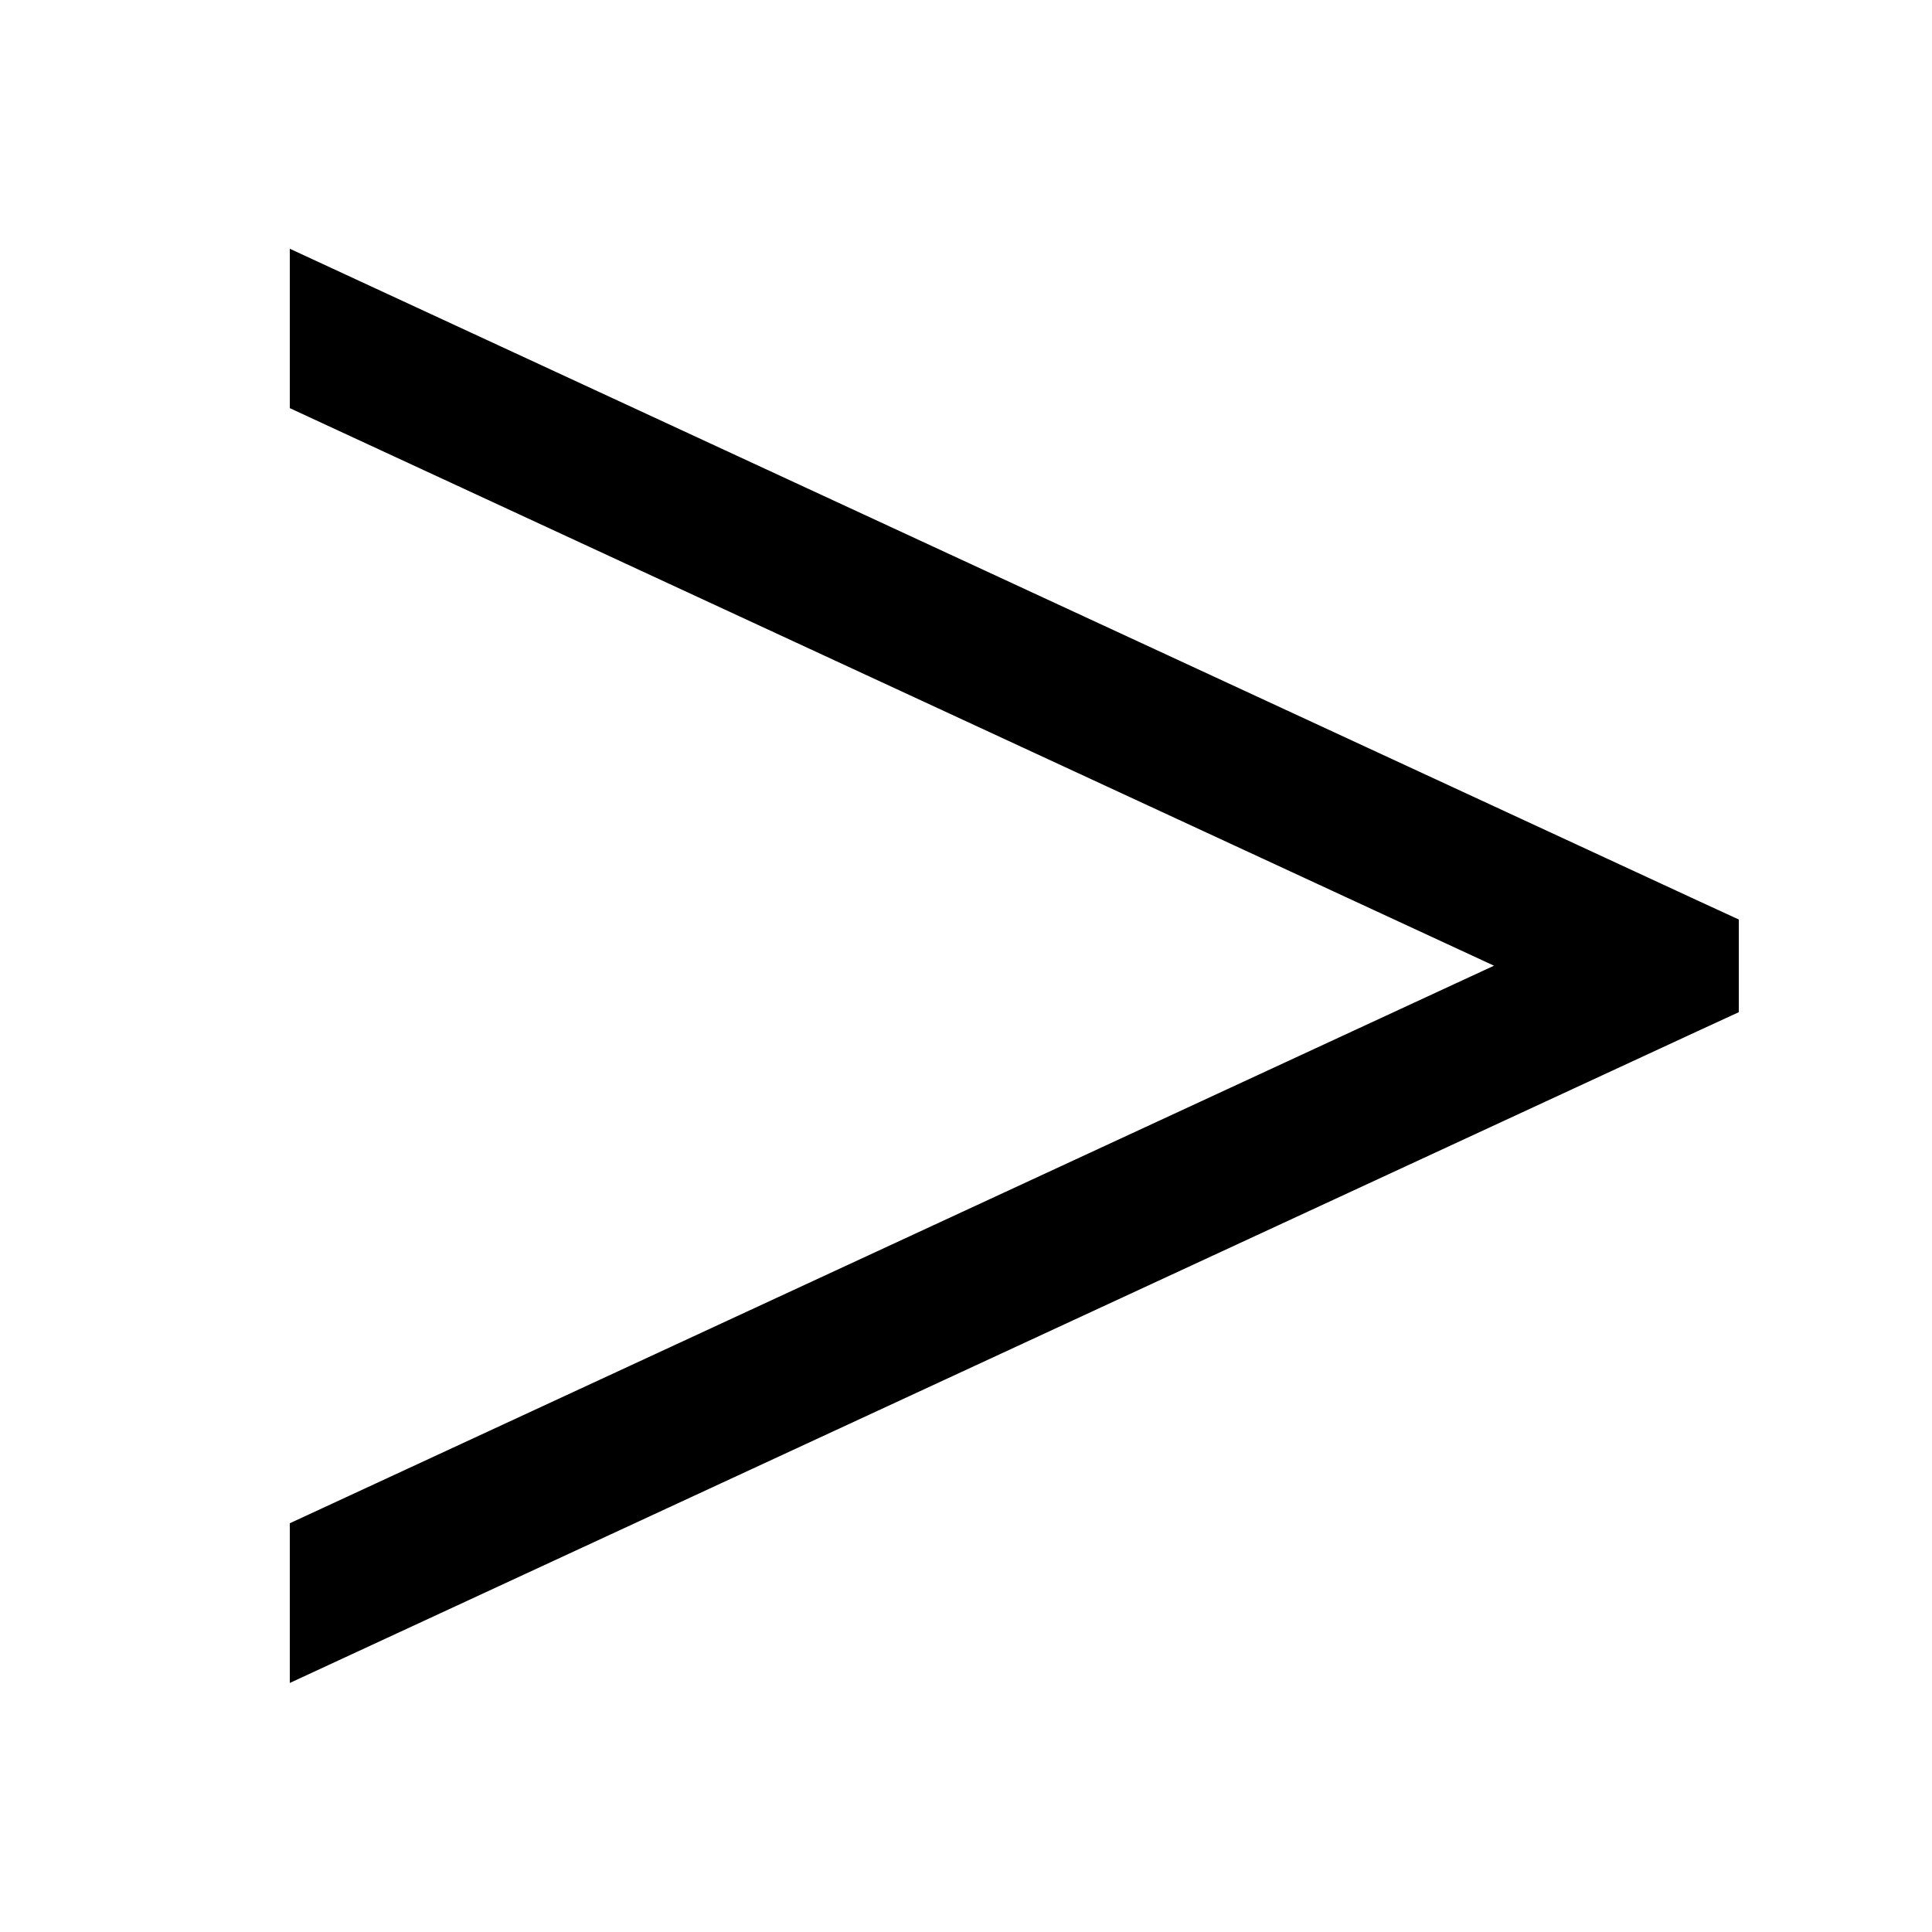 <svg xmlns="http://www.w3.org/2000/svg" viewBox="0 0 640 640"><!--! Font Awesome Pro 7.1.0 by @fontawesome - https://fontawesome.com License - https://fontawesome.com/license (Commercial License) Copyright 2025 Fonticons, Inc. --><path fill="currentColor" d="M96 82.4L562.1 298.2L576 304.6L576 335.3L562.1 341.7L96 557.5L96 504.6L494.9 319.9L96 135.2L96 82.3z"/></svg>